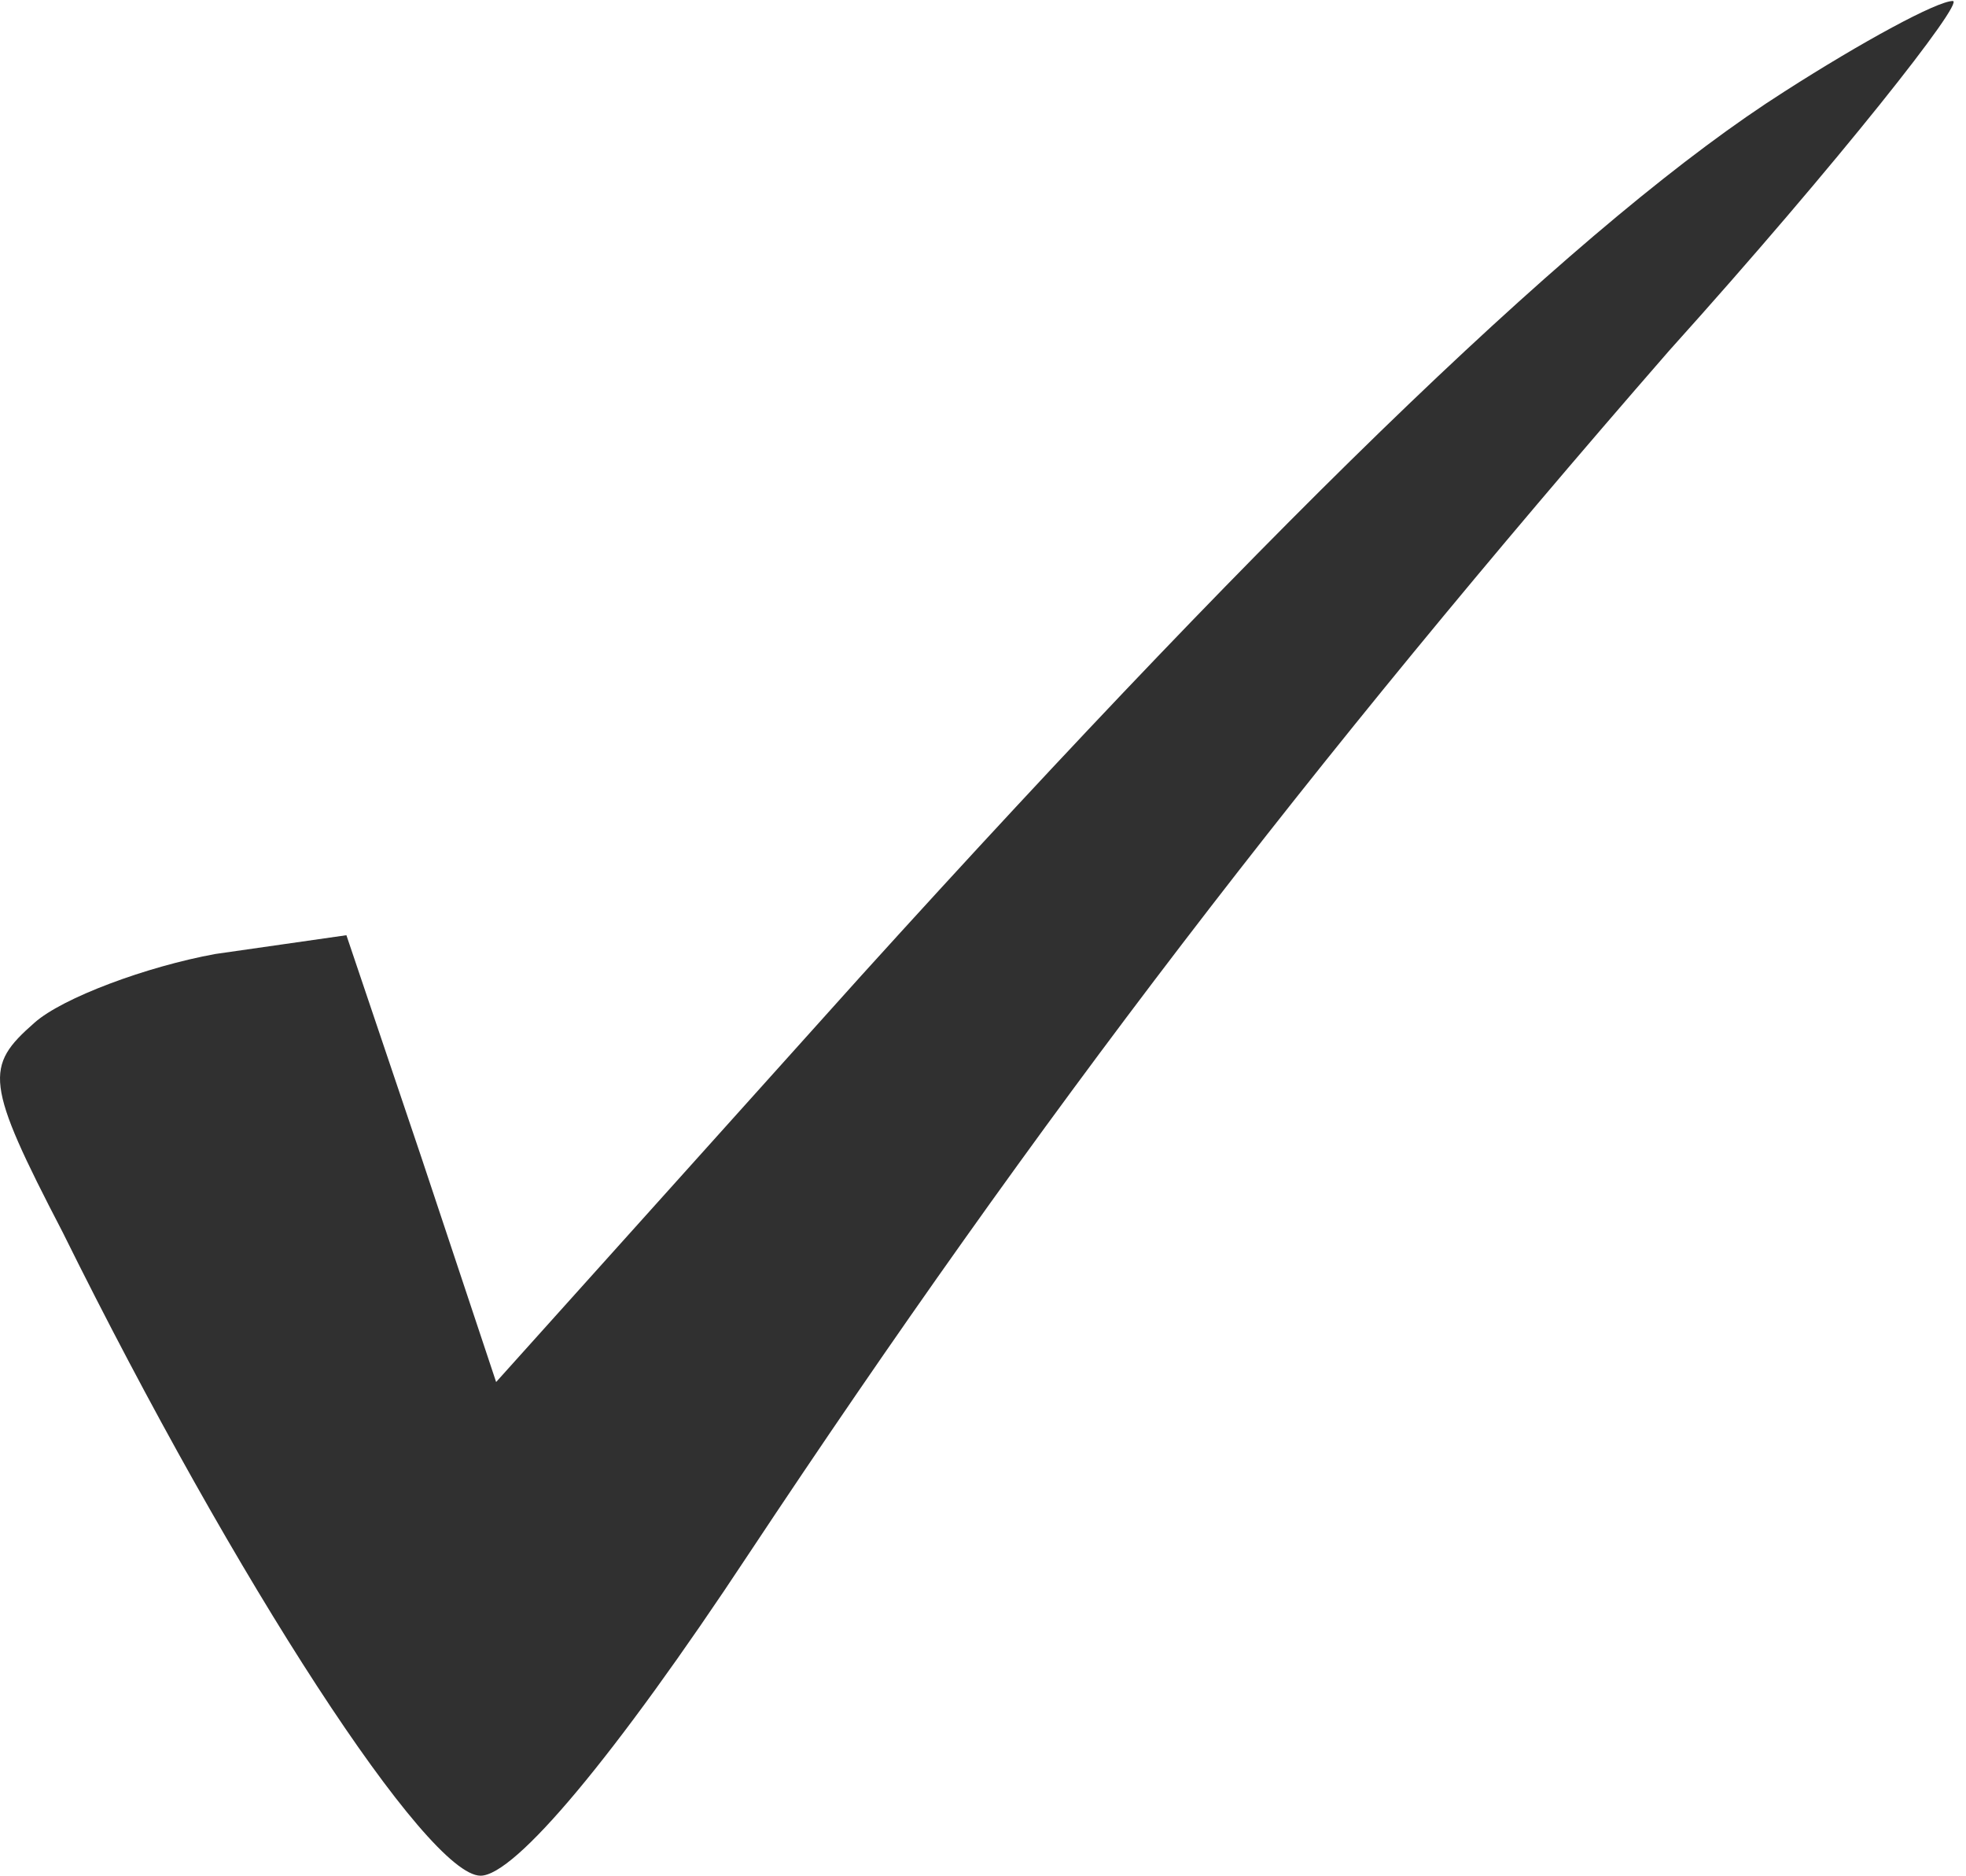<?xml version="1.0" encoding="UTF-8"?> <svg xmlns="http://www.w3.org/2000/svg" width="65" height="62" viewBox="0 0 65 62" fill="none"> <g clip-path="url(#clip0_147_26)"> <path d="M58.994 3.028C52.497 7.159 42.597 16.661 28.469 32.256L16.403 45.682L13.928 38.246L11.453 30.913L7.122 31.533C4.853 31.946 2.069 32.979 1.141 33.805C-0.509 35.251 -0.509 35.767 2.069 40.725C7.844 52.395 14.134 62 15.888 62C17.022 62 20.322 58.075 24.756 51.362C34.347 36.903 43.216 25.336 55.178 11.6C60.85 5.3 64.975 0.033 64.563 0.033C64.047 0.033 61.572 1.375 58.994 3.028Z" fill="#303030"></path> </g> <defs> <clipPath id="clip0_147_26"> <rect width="65" height="62" fill="white"></rect> </clipPath> </defs> </svg> 